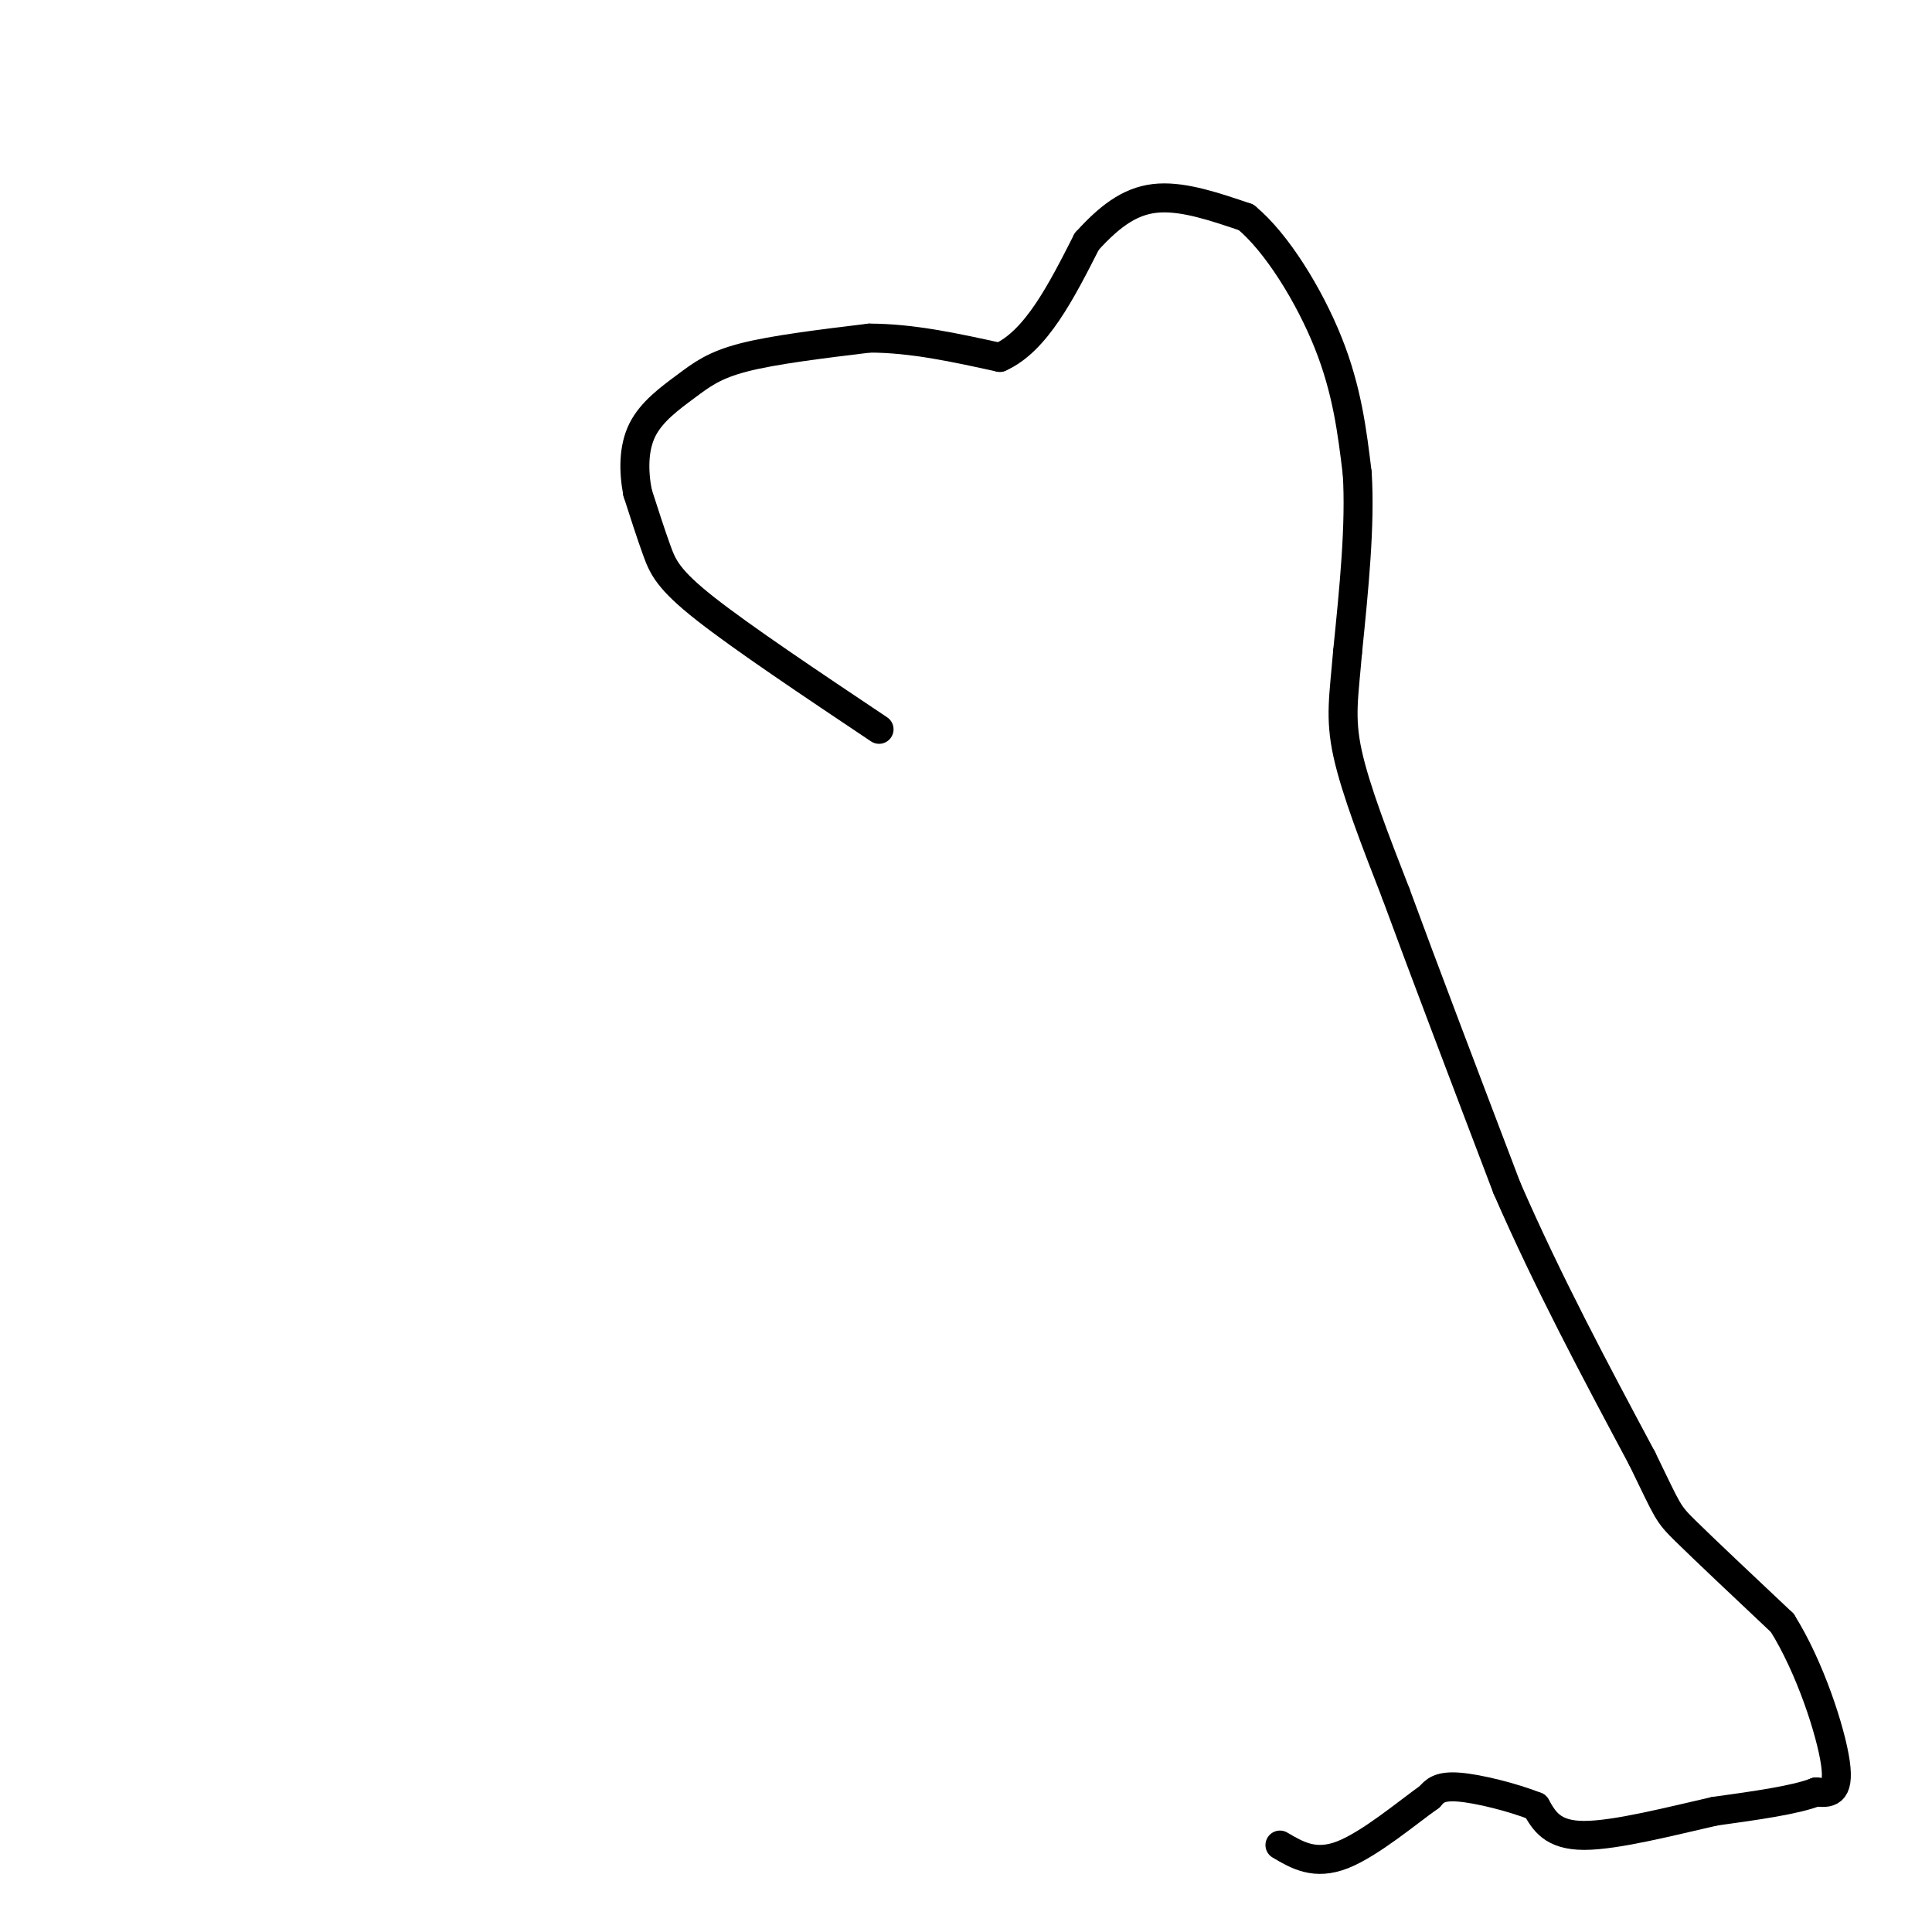 <svg viewBox='0 0 400 400' version='1.1' xmlns='http://www.w3.org/2000/svg' xmlns:xlink='http://www.w3.org/1999/xlink'><g fill='none' stroke='#000000' stroke-width='6' stroke-linecap='round' stroke-linejoin='round'><path d='M182,151c-14.178,-9.489 -28.356,-18.978 -36,-25c-7.644,-6.022 -8.756,-8.578 -10,-12c-1.244,-3.422 -2.622,-7.711 -4,-12'/><path d='M132,102c-0.829,-4.338 -0.903,-9.183 1,-13c1.903,-3.817 5.781,-6.604 9,-9c3.219,-2.396 5.777,-4.399 12,-6c6.223,-1.601 16.112,-2.801 26,-4'/><path d='M180,70c8.833,0.000 17.917,2.000 27,4'/><path d='M207,74c7.500,-3.333 12.750,-13.667 18,-24'/><path d='M225,50c5.333,-5.911 9.667,-8.689 15,-9c5.333,-0.311 11.667,1.844 18,4'/><path d='M258,45c6.311,5.200 13.089,16.200 17,26c3.911,9.800 4.956,18.400 6,27'/><path d='M281,98c0.667,10.667 -0.667,23.833 -2,37'/><path d='M279,135c-0.756,9.133 -1.644,13.467 0,21c1.644,7.533 5.822,18.267 10,29'/><path d='M289,185c5.500,15.000 14.250,38.000 23,61'/><path d='M312,246c8.500,19.500 18.250,37.750 28,56'/><path d='M340,302c5.467,11.200 5.133,11.200 9,15c3.867,3.800 11.933,11.400 20,19'/><path d='M369,336c5.733,9.133 10.067,22.467 11,29c0.933,6.533 -1.533,6.267 -4,6'/><path d='M376,371c-4.167,1.667 -12.583,2.833 -21,4'/><path d='M355,375c-8.822,2.000 -20.378,5.000 -27,5c-6.622,0.000 -8.311,-3.000 -10,-6'/><path d='M318,374c-4.844,-1.911 -11.956,-3.689 -16,-4c-4.044,-0.311 -5.022,0.844 -6,2'/><path d='M296,372c-4.356,3.067 -12.244,9.733 -18,12c-5.756,2.267 -9.378,0.133 -13,-2'/></g>
</svg>